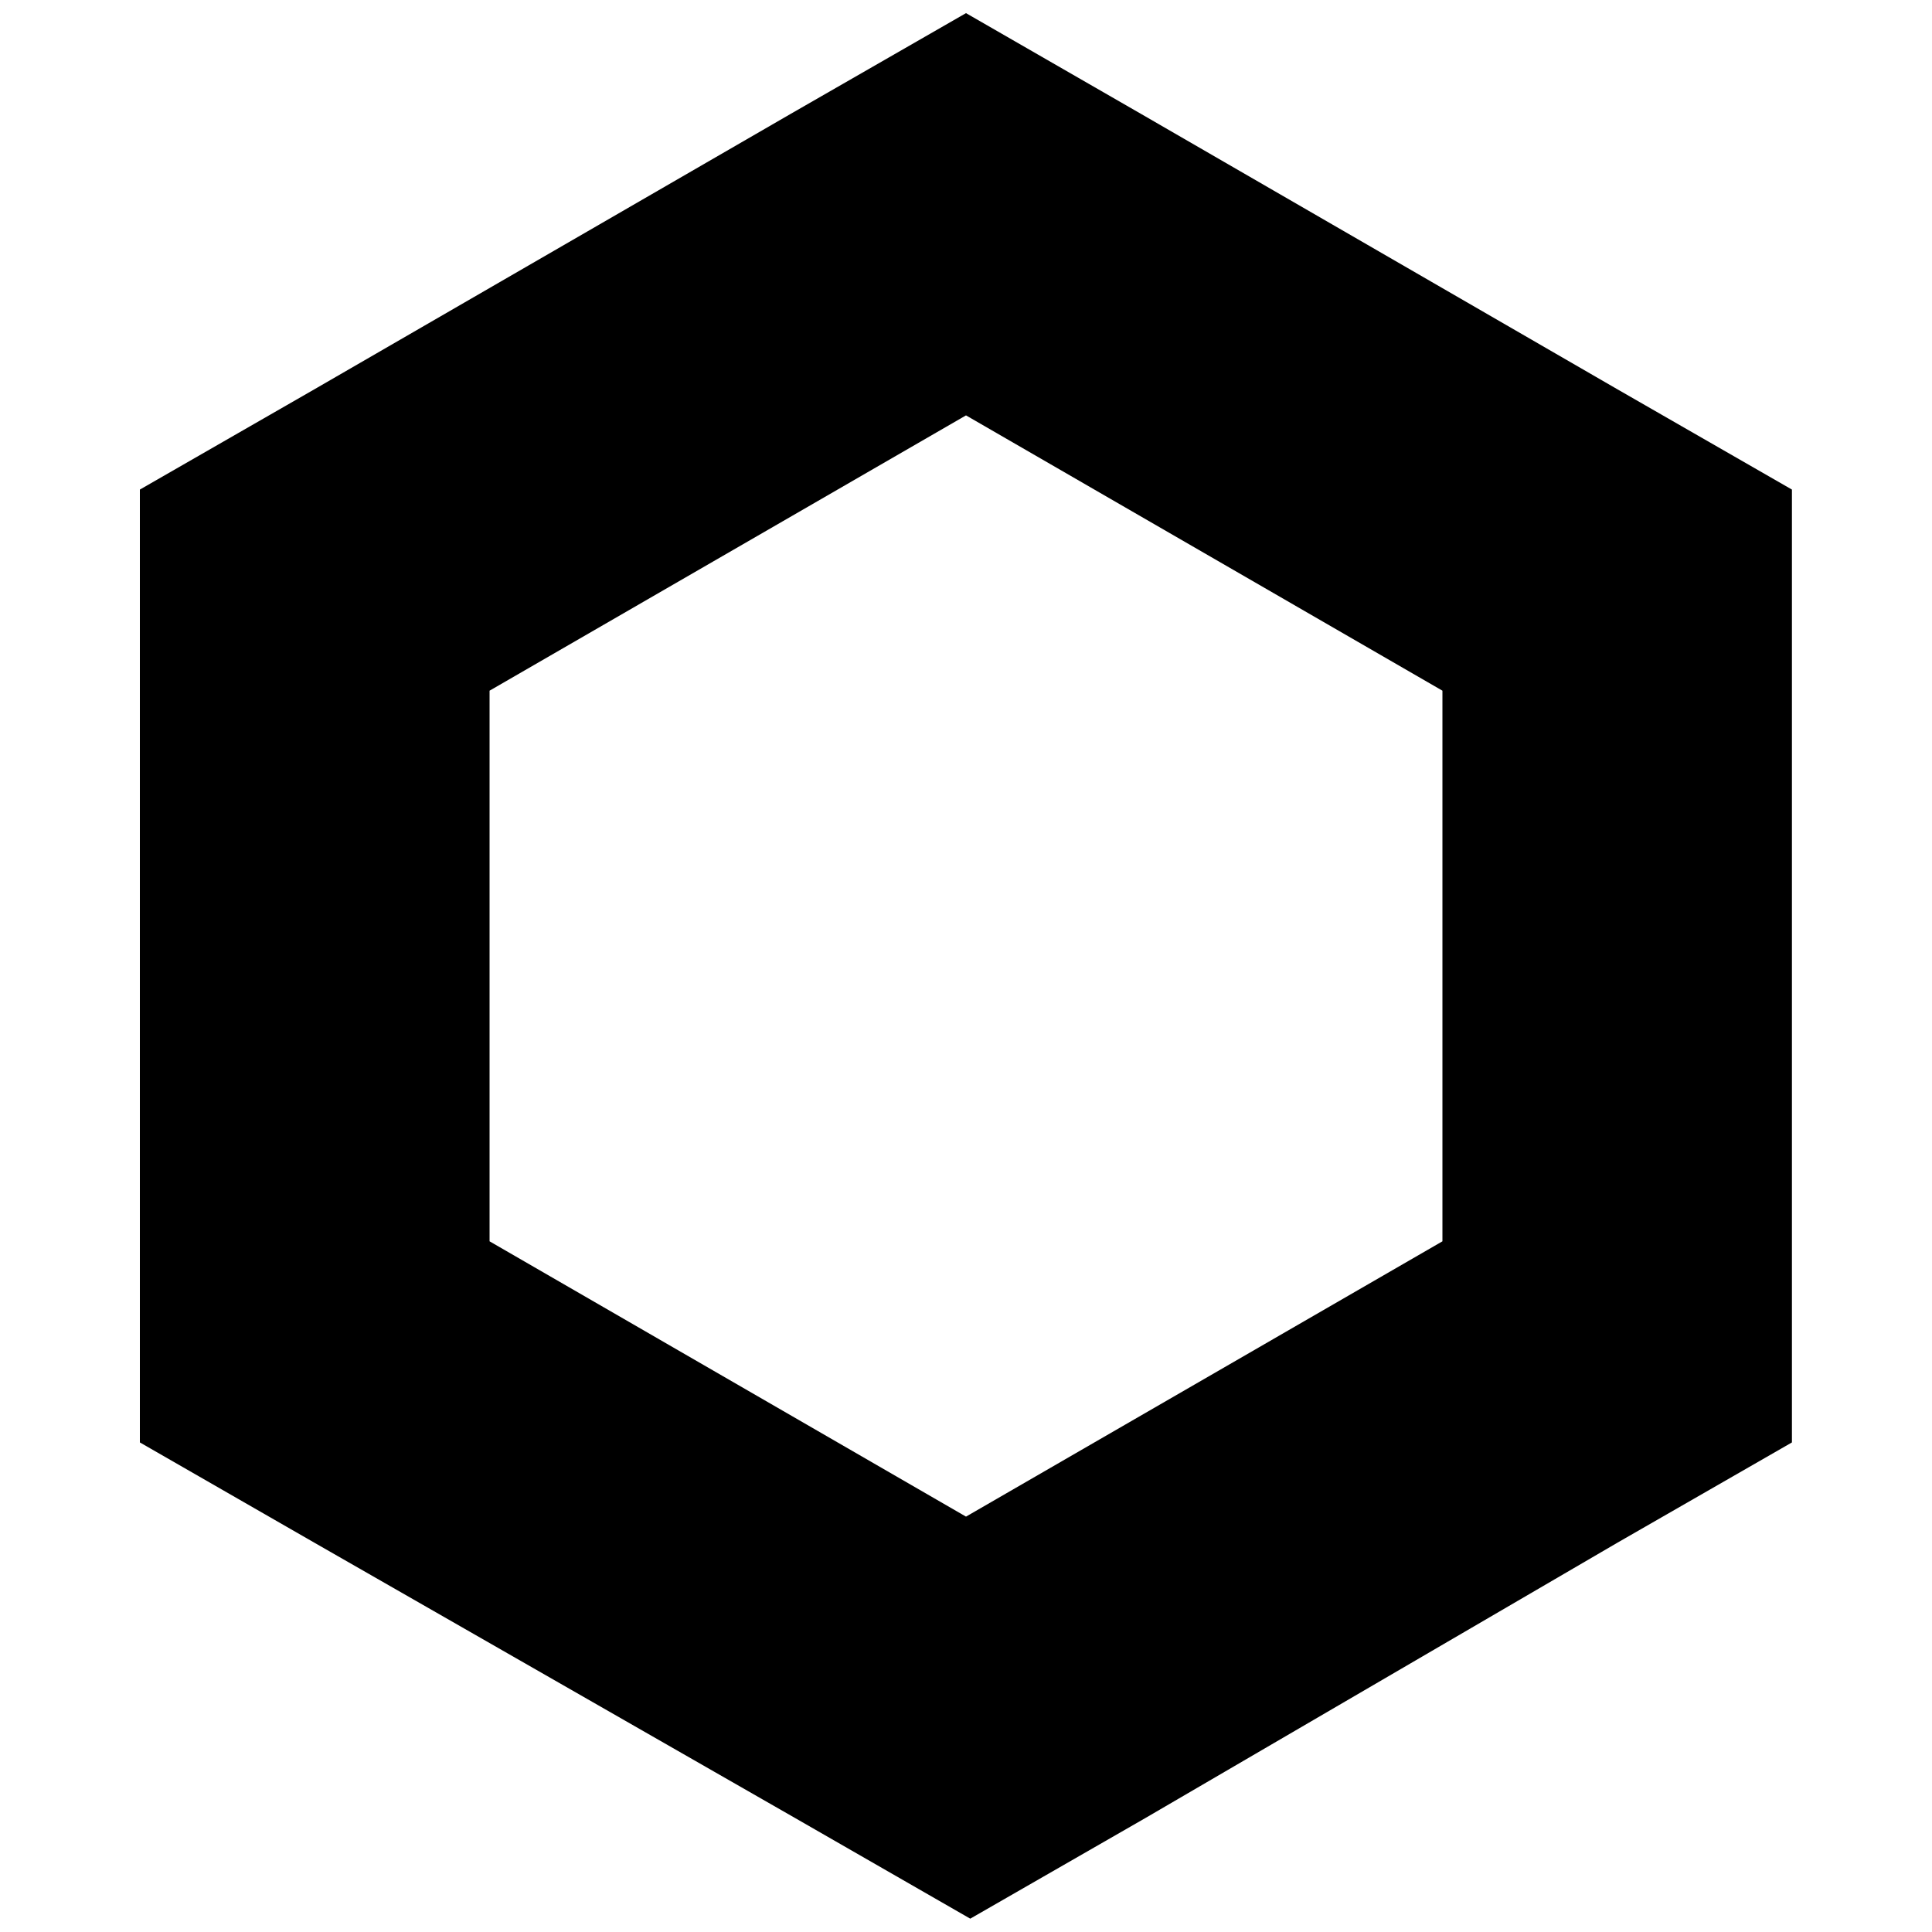 <svg xmlns="http://www.w3.org/2000/svg" viewBox="0 0 1000 1000">
    <path d="m500 6.8-90.5 52-246.6 142.6-90.5 52v493.2l90.5 52 248.8 142.5 90.5 52 90.5-52L837 798.6l90.5-52V253.4l-90.5-52L590.5 58.9zM253.4 642.5v-285L500 215l246.6 142.5v285L500 785z"/>
</svg>

